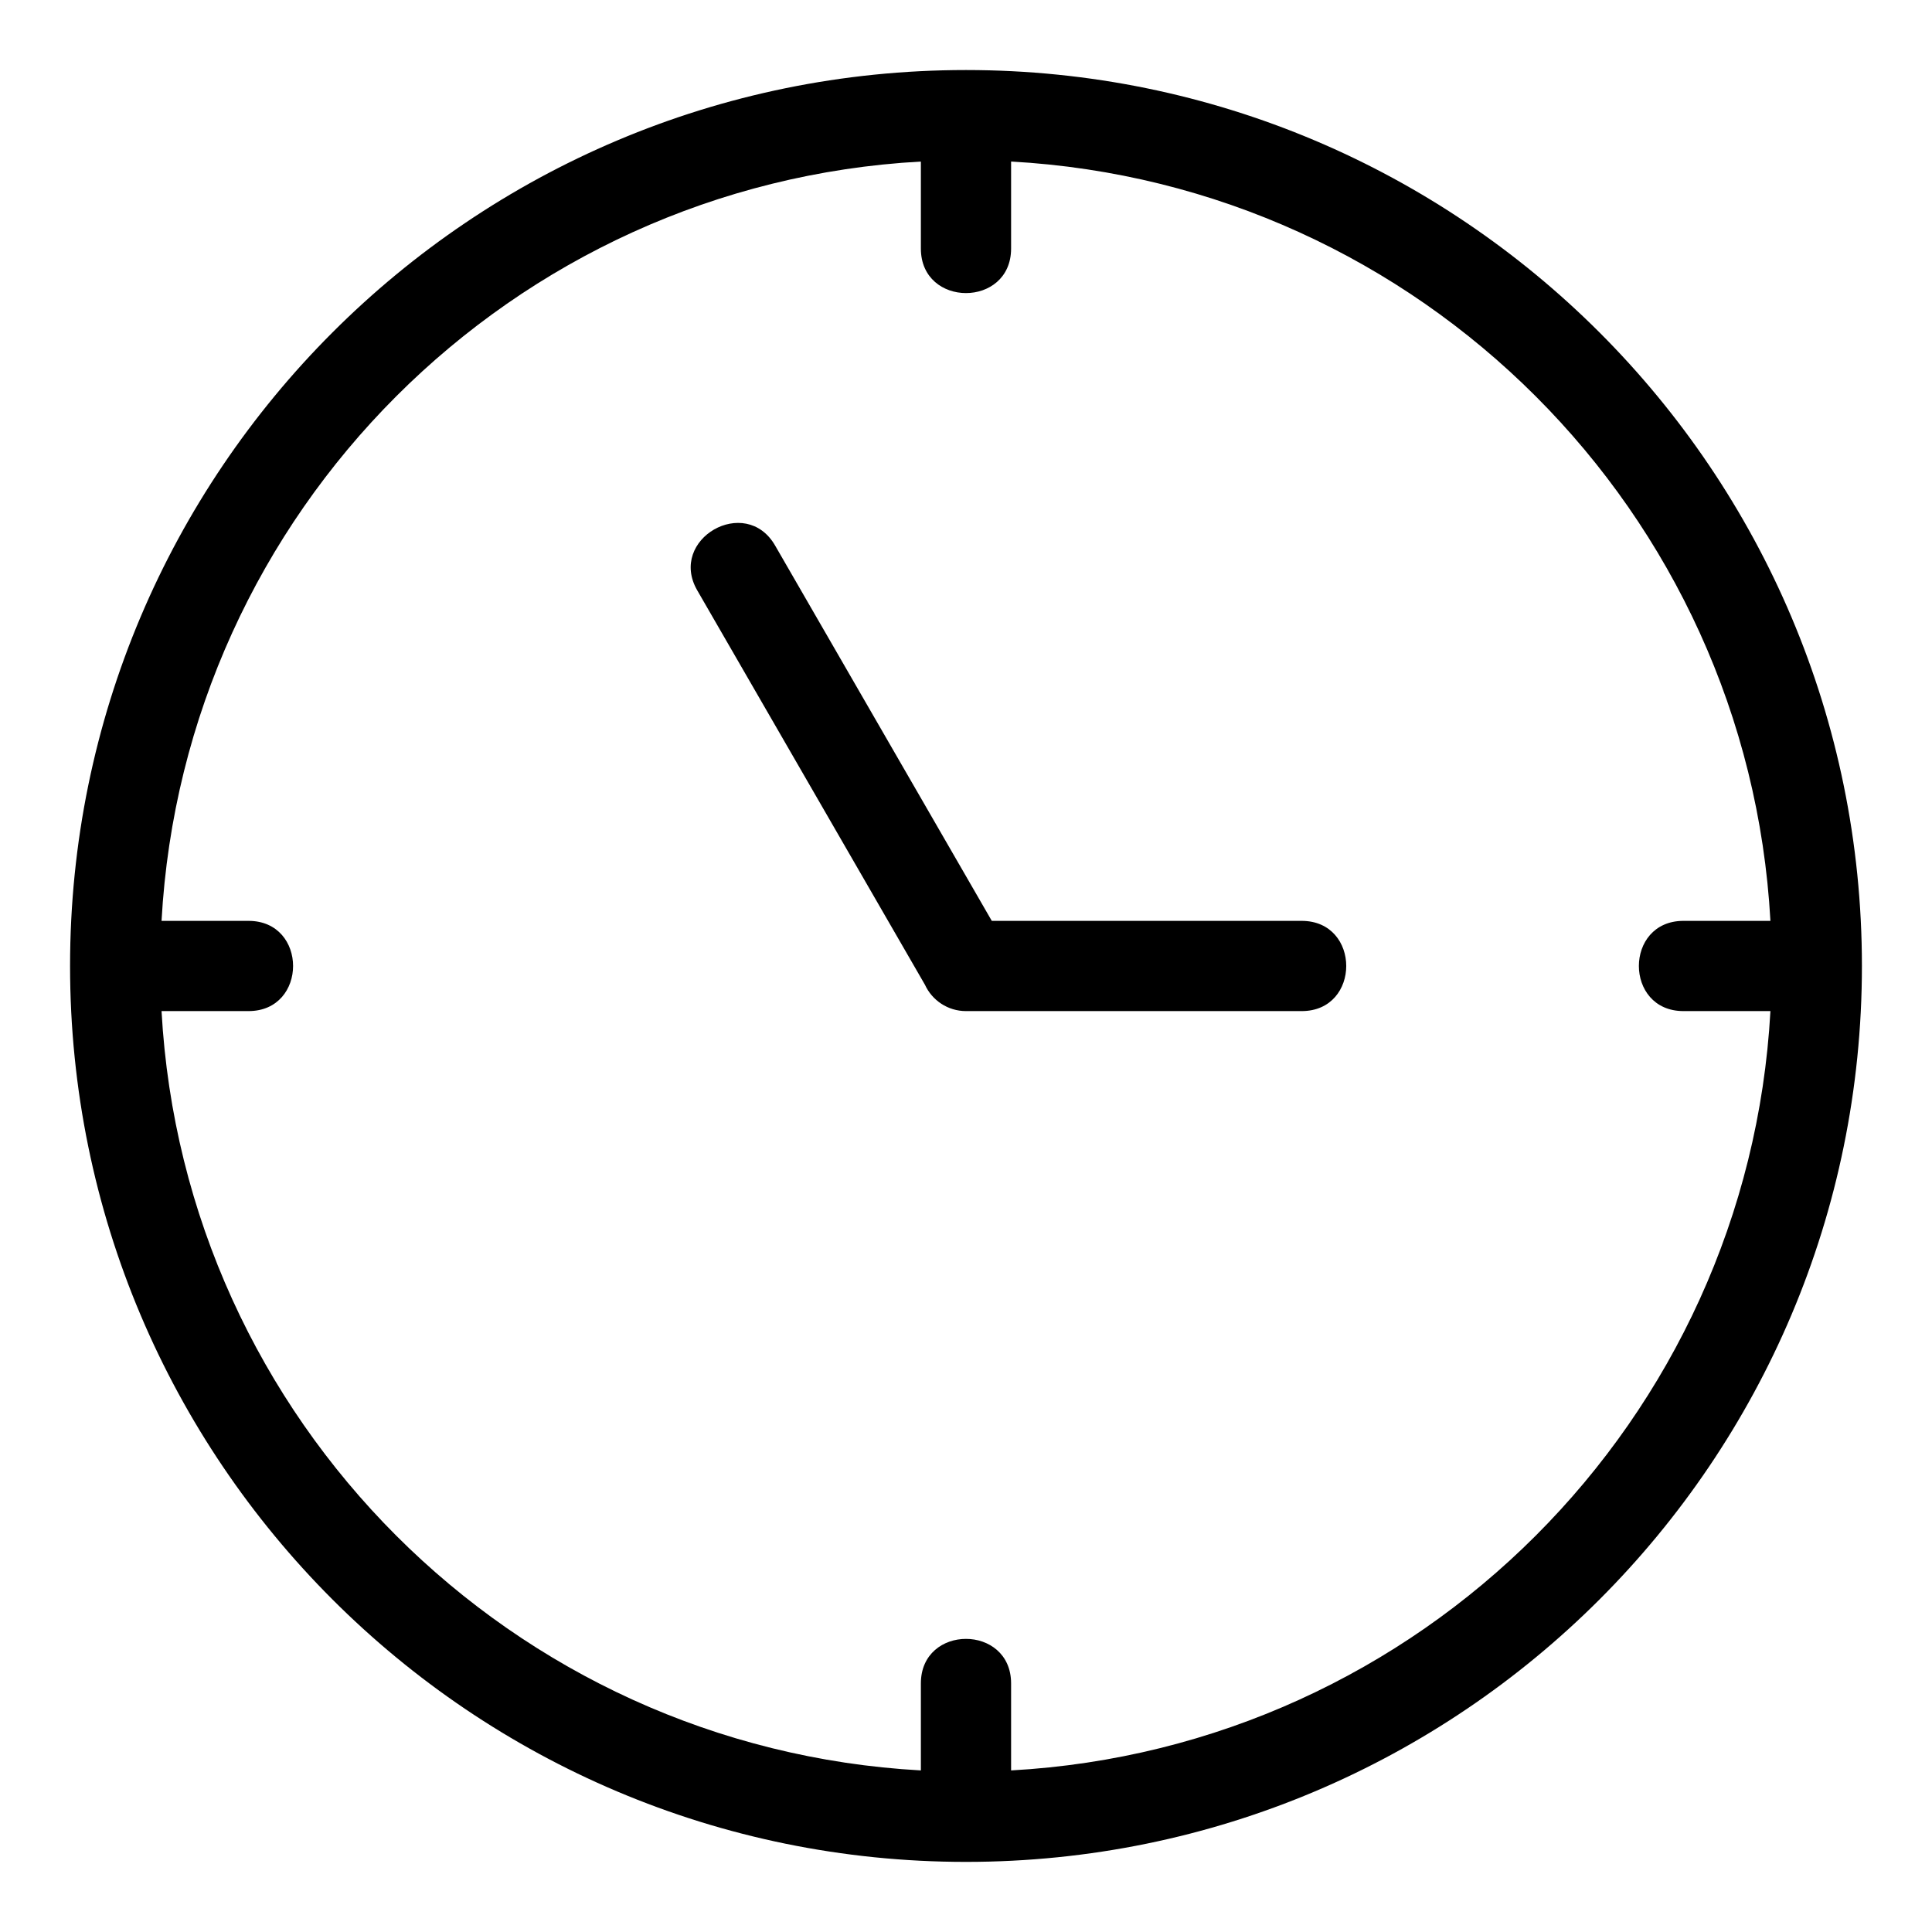 <?xml version="1.0" encoding="UTF-8"?>
<!-- Uploaded to: ICON Repo, www.iconrepo.com, Generator: ICON Repo Mixer Tools -->
<svg fill="#000000" width="800px" height="800px" version="1.1" viewBox="144 144 512 512" xmlns="http://www.w3.org/2000/svg">
 <path d="m411.95 613.18c108.41-5.984 195.24-92.816 201.23-201.23h-23.051c-15.746 0-15.746-23.91 0-23.91h23.051c-5.984-108.41-92.816-195.24-201.23-201.23v23.051c0 15.746-23.91 15.746-23.91 0v-23.051c-108.41 5.984-195.24 92.816-201.23 201.23h23.051c15.746 0 15.746 23.91 0 23.91h-23.051c5.984 108.41 92.816 195.24 201.23 201.23v-23.051c0-15.746 23.91-15.746 23.91 0zm77.008-225.14c15.746 0 15.746 23.91 0 23.91h-88.961c-4.832 0-8.992-2.863-10.879-6.984l-60.344-104.52c-7.812-13.562 12.812-25.461 20.641-11.867l57.422 99.465h82.117zm-88.961-225.48c131.13 0 237.43 106.3 237.43 237.43s-106.3 237.43-237.43 237.43-237.43-106.3-237.43-237.43 106.3-237.43 237.43-237.43z"/>
</svg>